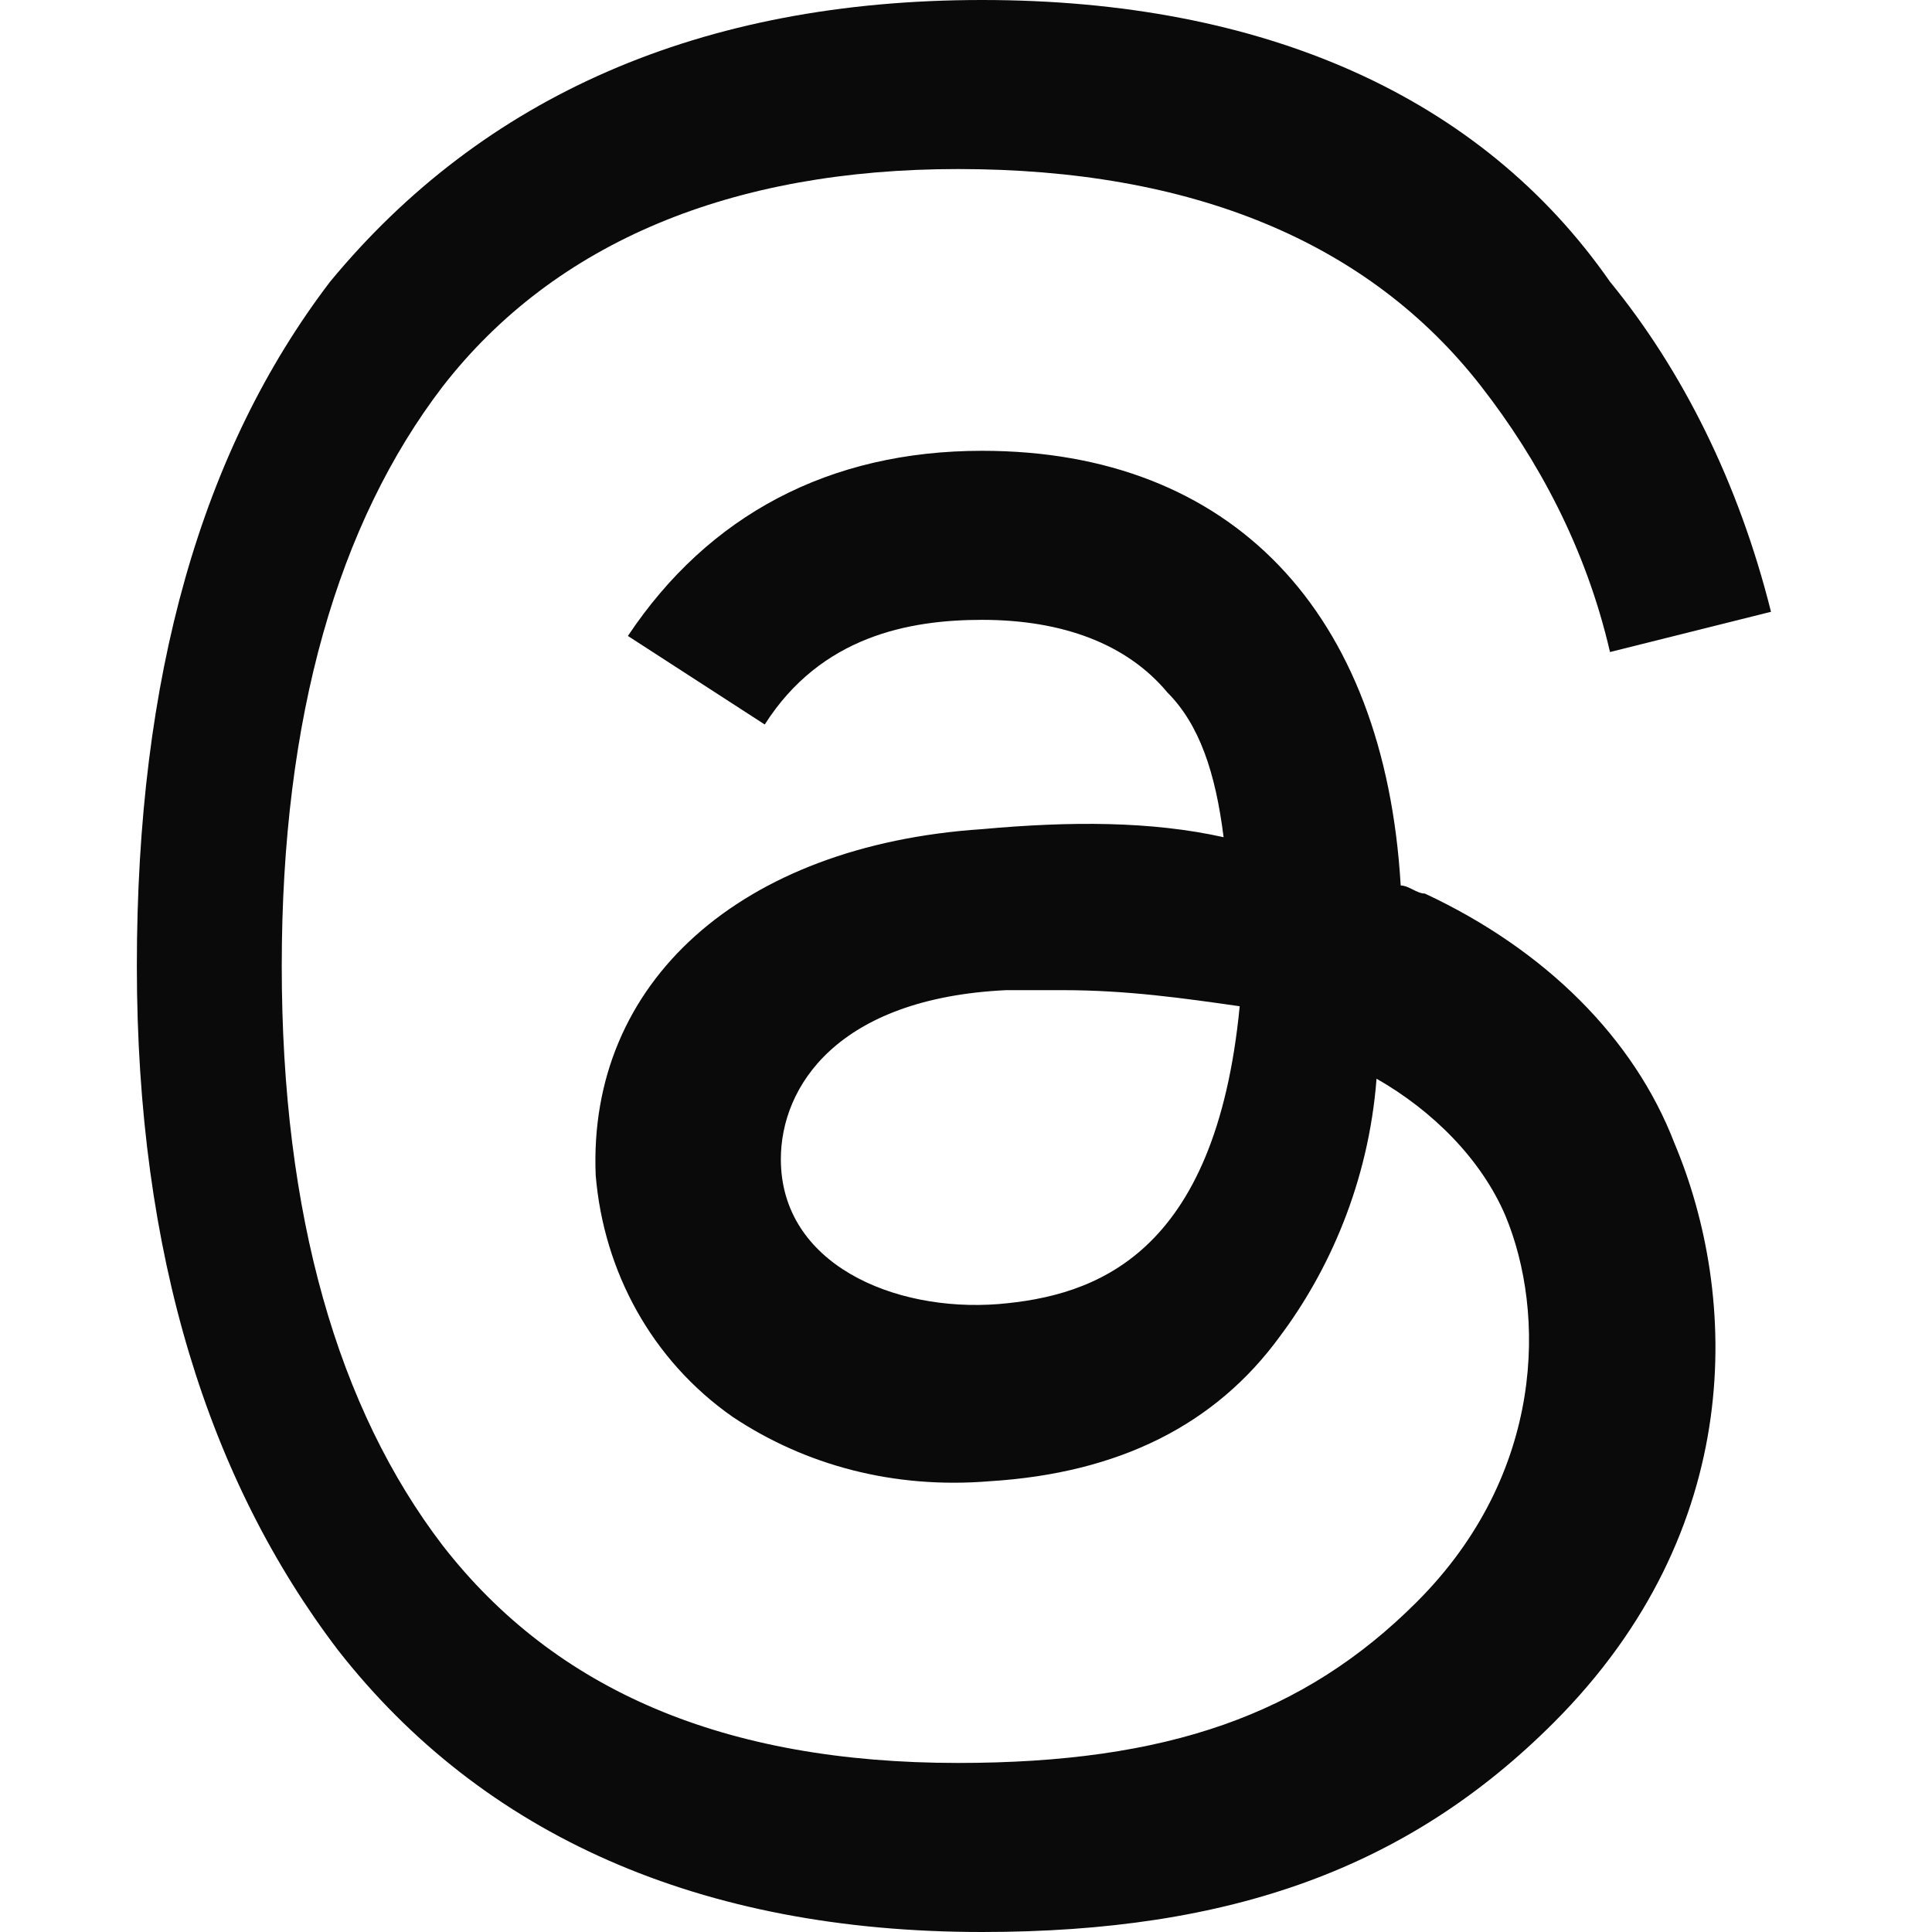 <?xml version="1.0" encoding="utf-8"?>
<!-- Generator: Adobe Illustrator 27.8.1, SVG Export Plug-In . SVG Version: 6.00 Build 0)  -->
<svg version="1.1" id="Layer_1" xmlns="http://www.w3.org/2000/svg" xmlns:xlink="http://www.w3.org/1999/xlink" x="0px" y="0px"
	 viewBox="0 0 24 24" style="enable-background:new 0 0 24 24;" xml:space="preserve">
<style type="text/css">
	.st0{fill:#0A0A0A;}
</style>
<path class="st0" d="M17.7,11.1c-0.1,0-0.2-0.1-0.3-0.1c-0.2-3.4-2.1-5.4-5.2-5.4c0,0,0,0,0,0c-1.9,0-3.4,0.8-4.4,2.3L9.5,9
	c0.7-1.1,1.8-1.3,2.7-1.3c0,0,0,0,0,0c1,0,1.8,0.3,2.3,0.9c0.4,0.4,0.6,1,0.7,1.8c-0.9-0.2-1.9-0.2-3-0.1c-3,0.2-4.9,1.9-4.8,4.3
	c0.1,1.2,0.7,2.3,1.7,3c0.9,0.6,2,0.9,3.2,0.8c1.6-0.1,2.8-0.7,3.6-1.8c0.6-0.8,1.1-1.9,1.2-3.2c0.7,0.4,1.3,1,1.6,1.7
	c0.5,1.2,0.5,3.2-1.1,4.8c-1.4,1.4-3.1,2-5.7,2c-2.9,0-5-0.9-6.4-2.7c-1.3-1.7-2-4.1-2-7.2c0-3.1,0.7-5.5,2-7.2
	c1.4-1.8,3.6-2.7,6.4-2.7c2.9,0,5.1,0.9,6.5,2.7c0.7,0.9,1.3,2,1.6,3.3l2-0.5c-0.4-1.6-1.1-3-2-4.1C18.4,1.2,15.7,0,12.2,0h0
	C8.7,0,6,1.2,4.1,3.5C2.5,5.6,1.7,8.4,1.7,12l0,0l0,0c0,3.6,0.9,6.4,2.5,8.5c1.8,2.3,4.5,3.5,8,3.5h0c3.1,0,5.3-0.8,7.1-2.6
	c2.4-2.4,2.3-5.3,1.5-7.2C20.3,12.9,19.2,11.8,17.7,11.1z M12.4,16.2c-1.3,0.1-2.7-0.5-2.7-1.8c0-0.9,0.7-2,2.8-2.1
	c0.2,0,0.5,0,0.7,0c0.8,0,1.5,0.1,2.2,0.2C15.1,15.6,13.6,16.1,12.4,16.2z"/>
</svg>
